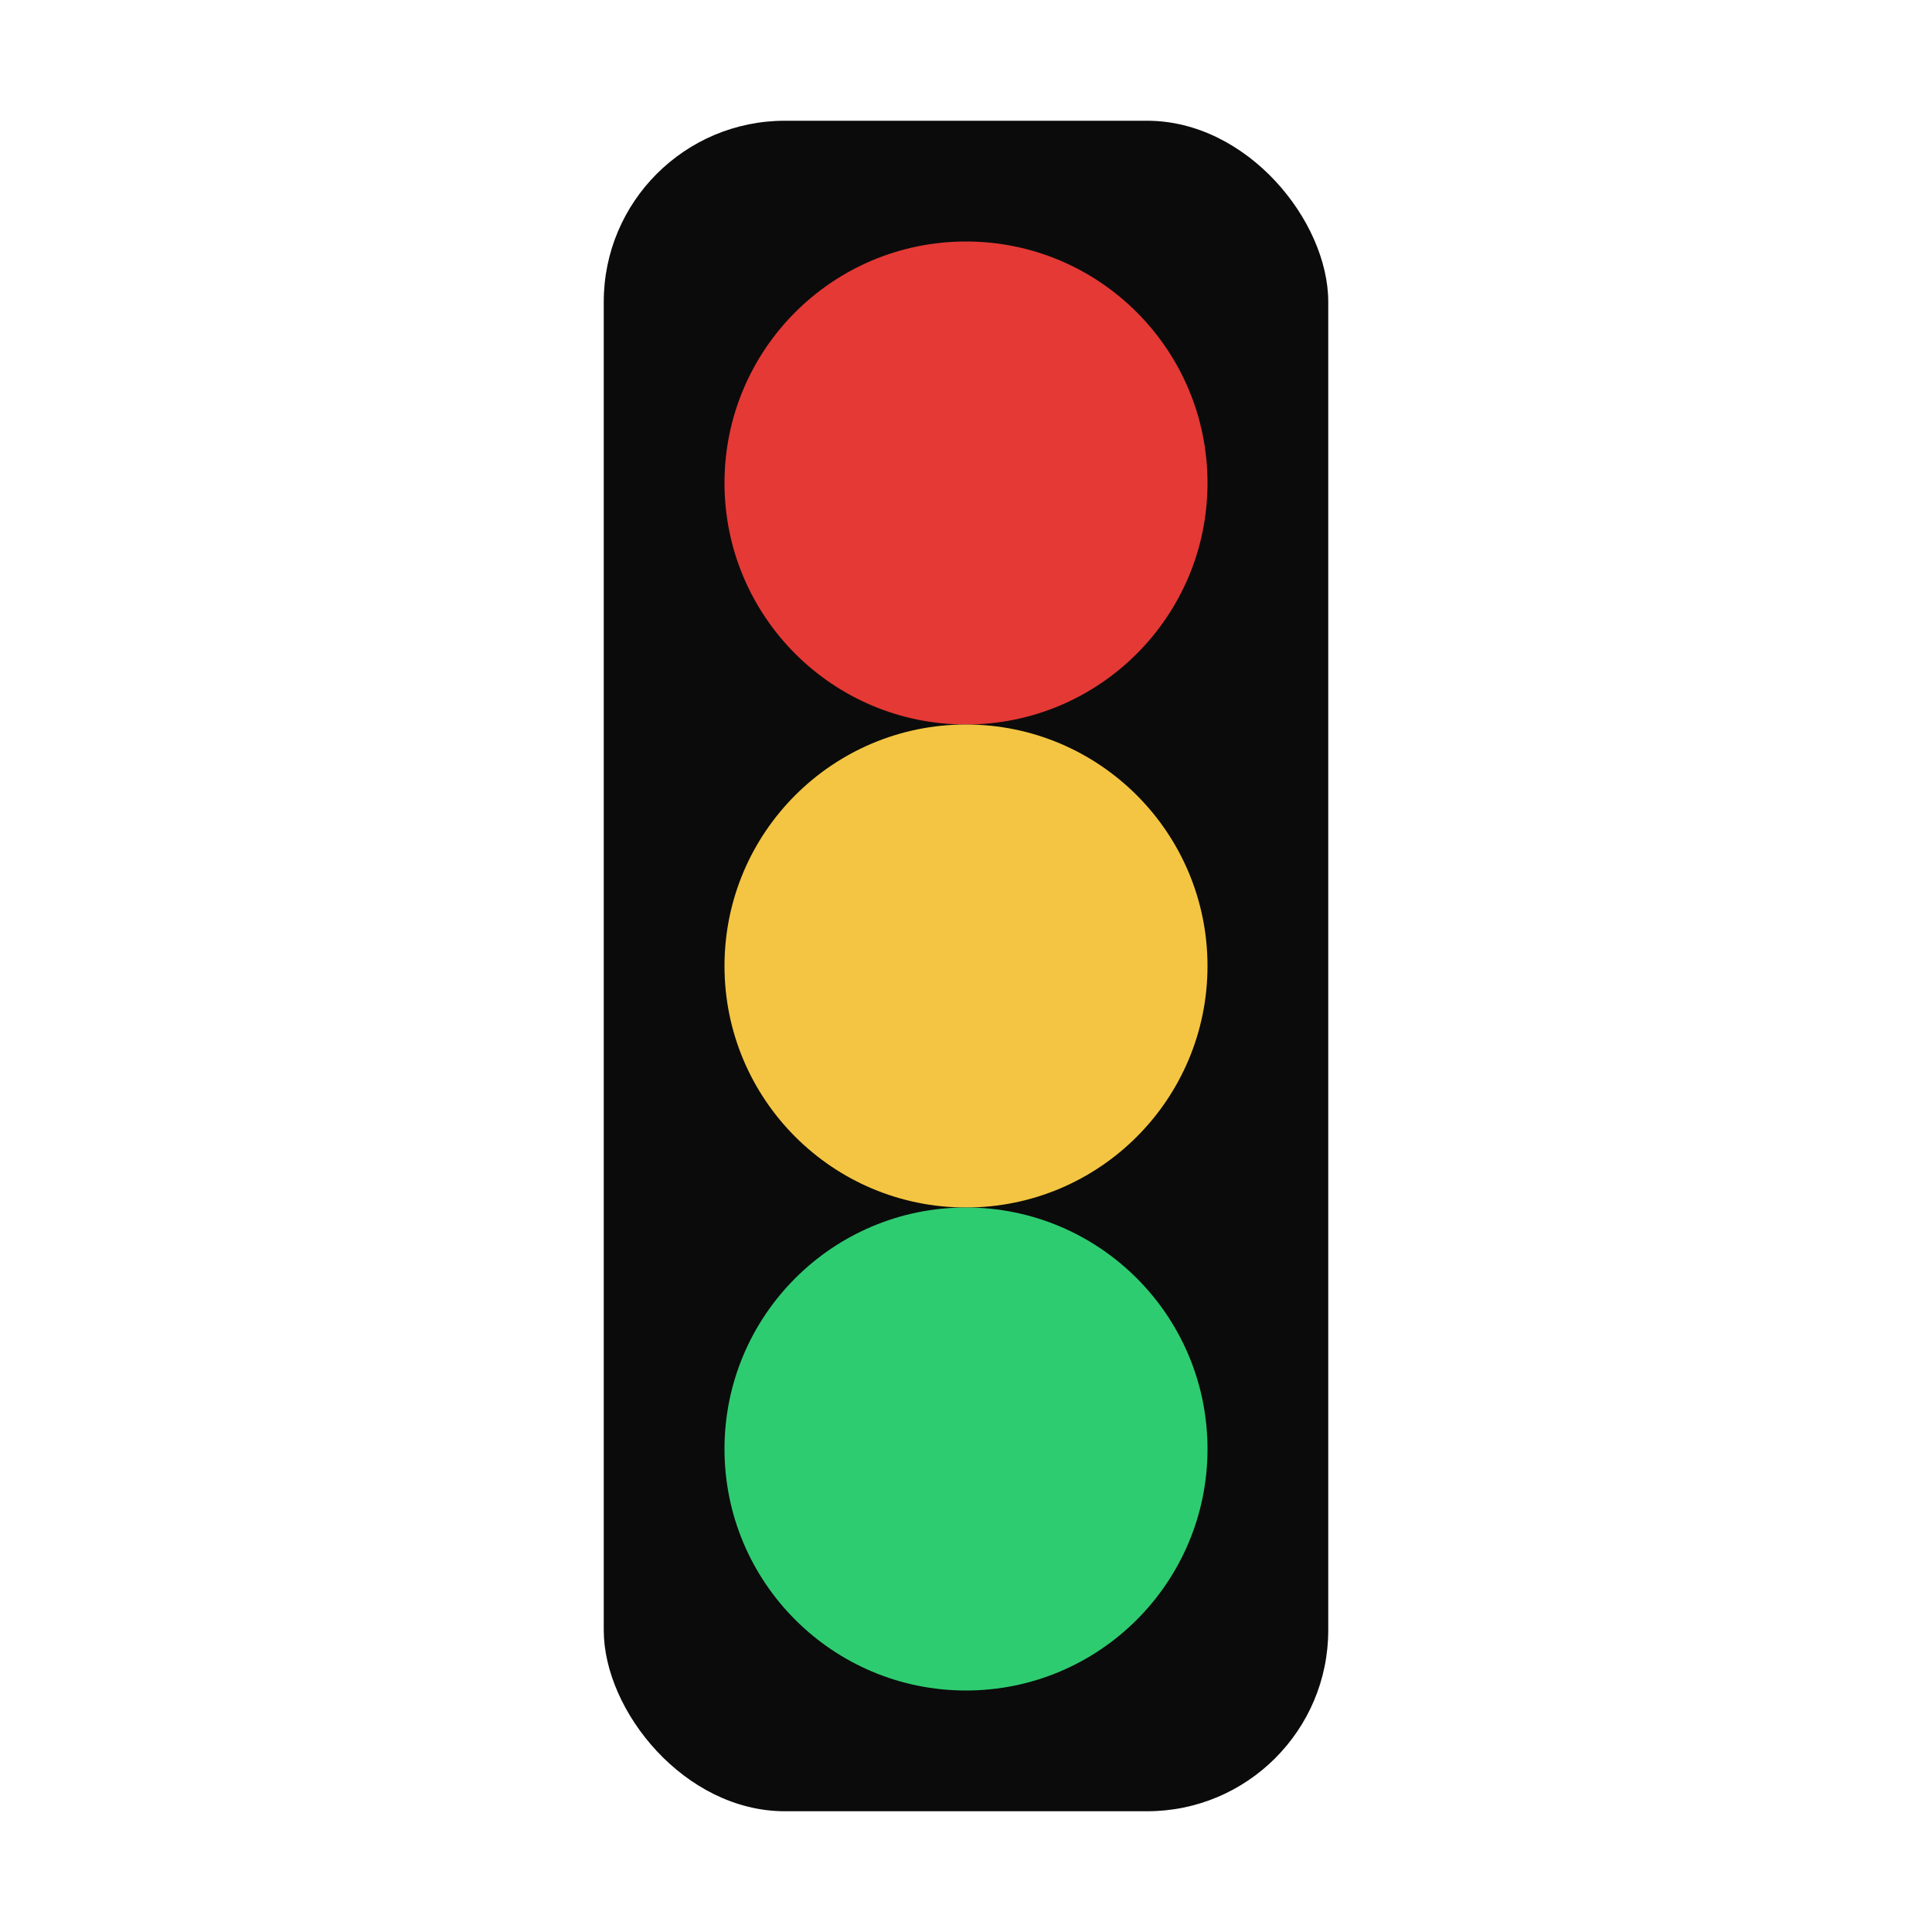 <?xml version="1.0" encoding="UTF-8"?><!-- Favicon-style logo for Traffix (tiny, transparent background) --><svg xmlns="http://www.w3.org/2000/svg" viewBox="0 0 64 64" width="64" height="64">
  <rect x="20" y="4" width="24" height="56" rx="6" fill="#0b0b0b" />  <!-- red light -->  <circle cx="32" cy="16" r="8" fill="#e53935" />
  <!-- yellow light -->
  <circle cx="32" cy="32" r="8" fill="#f4c542" />
  <!-- green light -->
  <circle cx="32" cy="48" r="8" fill="#2ecc71" />
</svg>